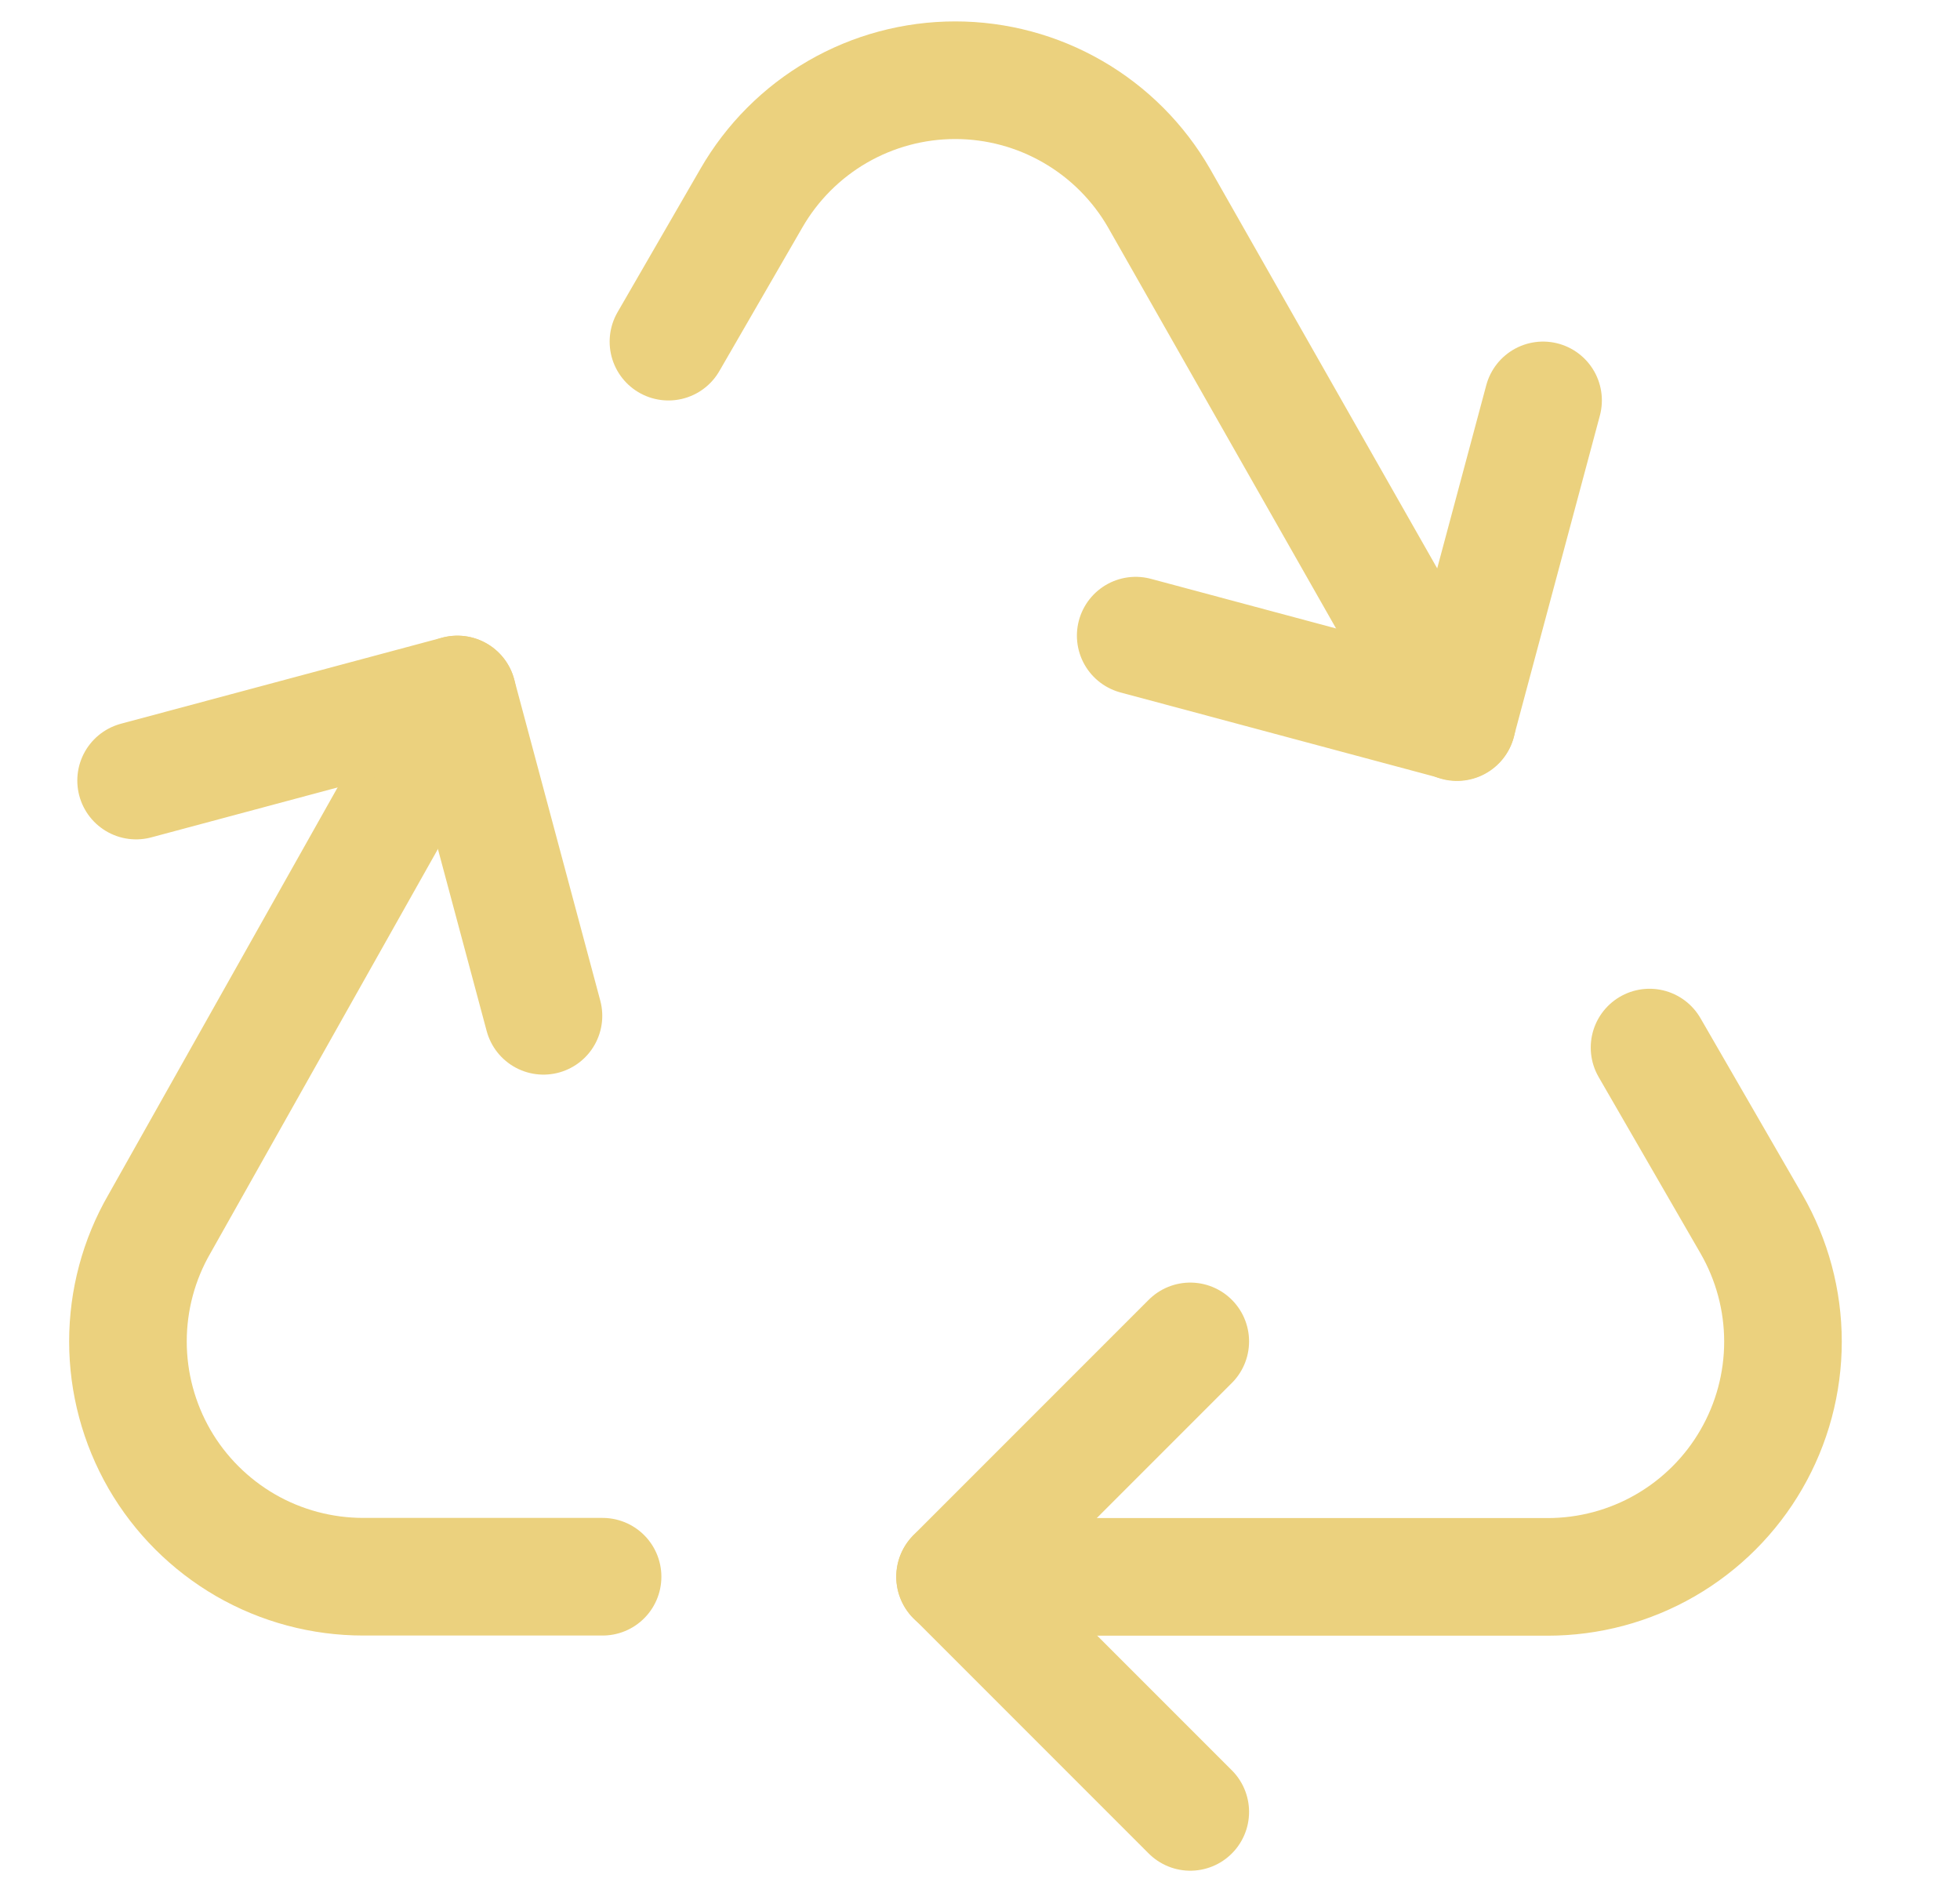 <svg xmlns="http://www.w3.org/2000/svg" fill="none" viewBox="0 0 25 24" height="24" width="25">
<g clip-path="url(#clip0_9443_6150)">
<path stroke-linejoin="round" stroke-linecap="round" stroke-width="1.5" stroke="#EBD17E" d="M18.584 9.209L14.784 2.527C14.521 2.07 14.142 1.69 13.685 1.426C13.229 1.162 12.711 1.023 12.184 1.023C11.656 1.023 11.139 1.162 10.682 1.426C10.226 1.69 9.847 2.07 9.584 2.527L8.526 4.357M12.182 20.109H19.74C20.267 20.109 20.784 19.971 21.24 19.708C21.697 19.444 22.076 19.066 22.339 18.61C22.603 18.154 22.742 17.636 22.742 17.109C22.742 16.582 22.603 16.065 22.34 15.609L21.04 13.359M5.834 8.857L2.034 15.607C1.77 16.063 1.632 16.581 1.632 17.107C1.632 17.634 1.771 18.151 2.034 18.608C2.298 19.064 2.677 19.442 3.133 19.706C3.589 19.969 4.107 20.107 4.634 20.107H7.686"></path>
<path stroke-linejoin="round" stroke-linecap="round" stroke-width="1.5" stroke="#EBD17E" d="M15.182 17.106L12.182 20.106L15.182 23.106M19.682 5.106L18.584 9.204L14.486 8.106M1.736 9.954L5.834 8.856L6.932 12.954"></path>
</g>
<defs>
<clipPath id="clip0_9443_6150">
<rect transform="translate(0.24 0.009)" fill="white" height="24" width="24"></rect>
</clipPath>
</defs>
</svg>

